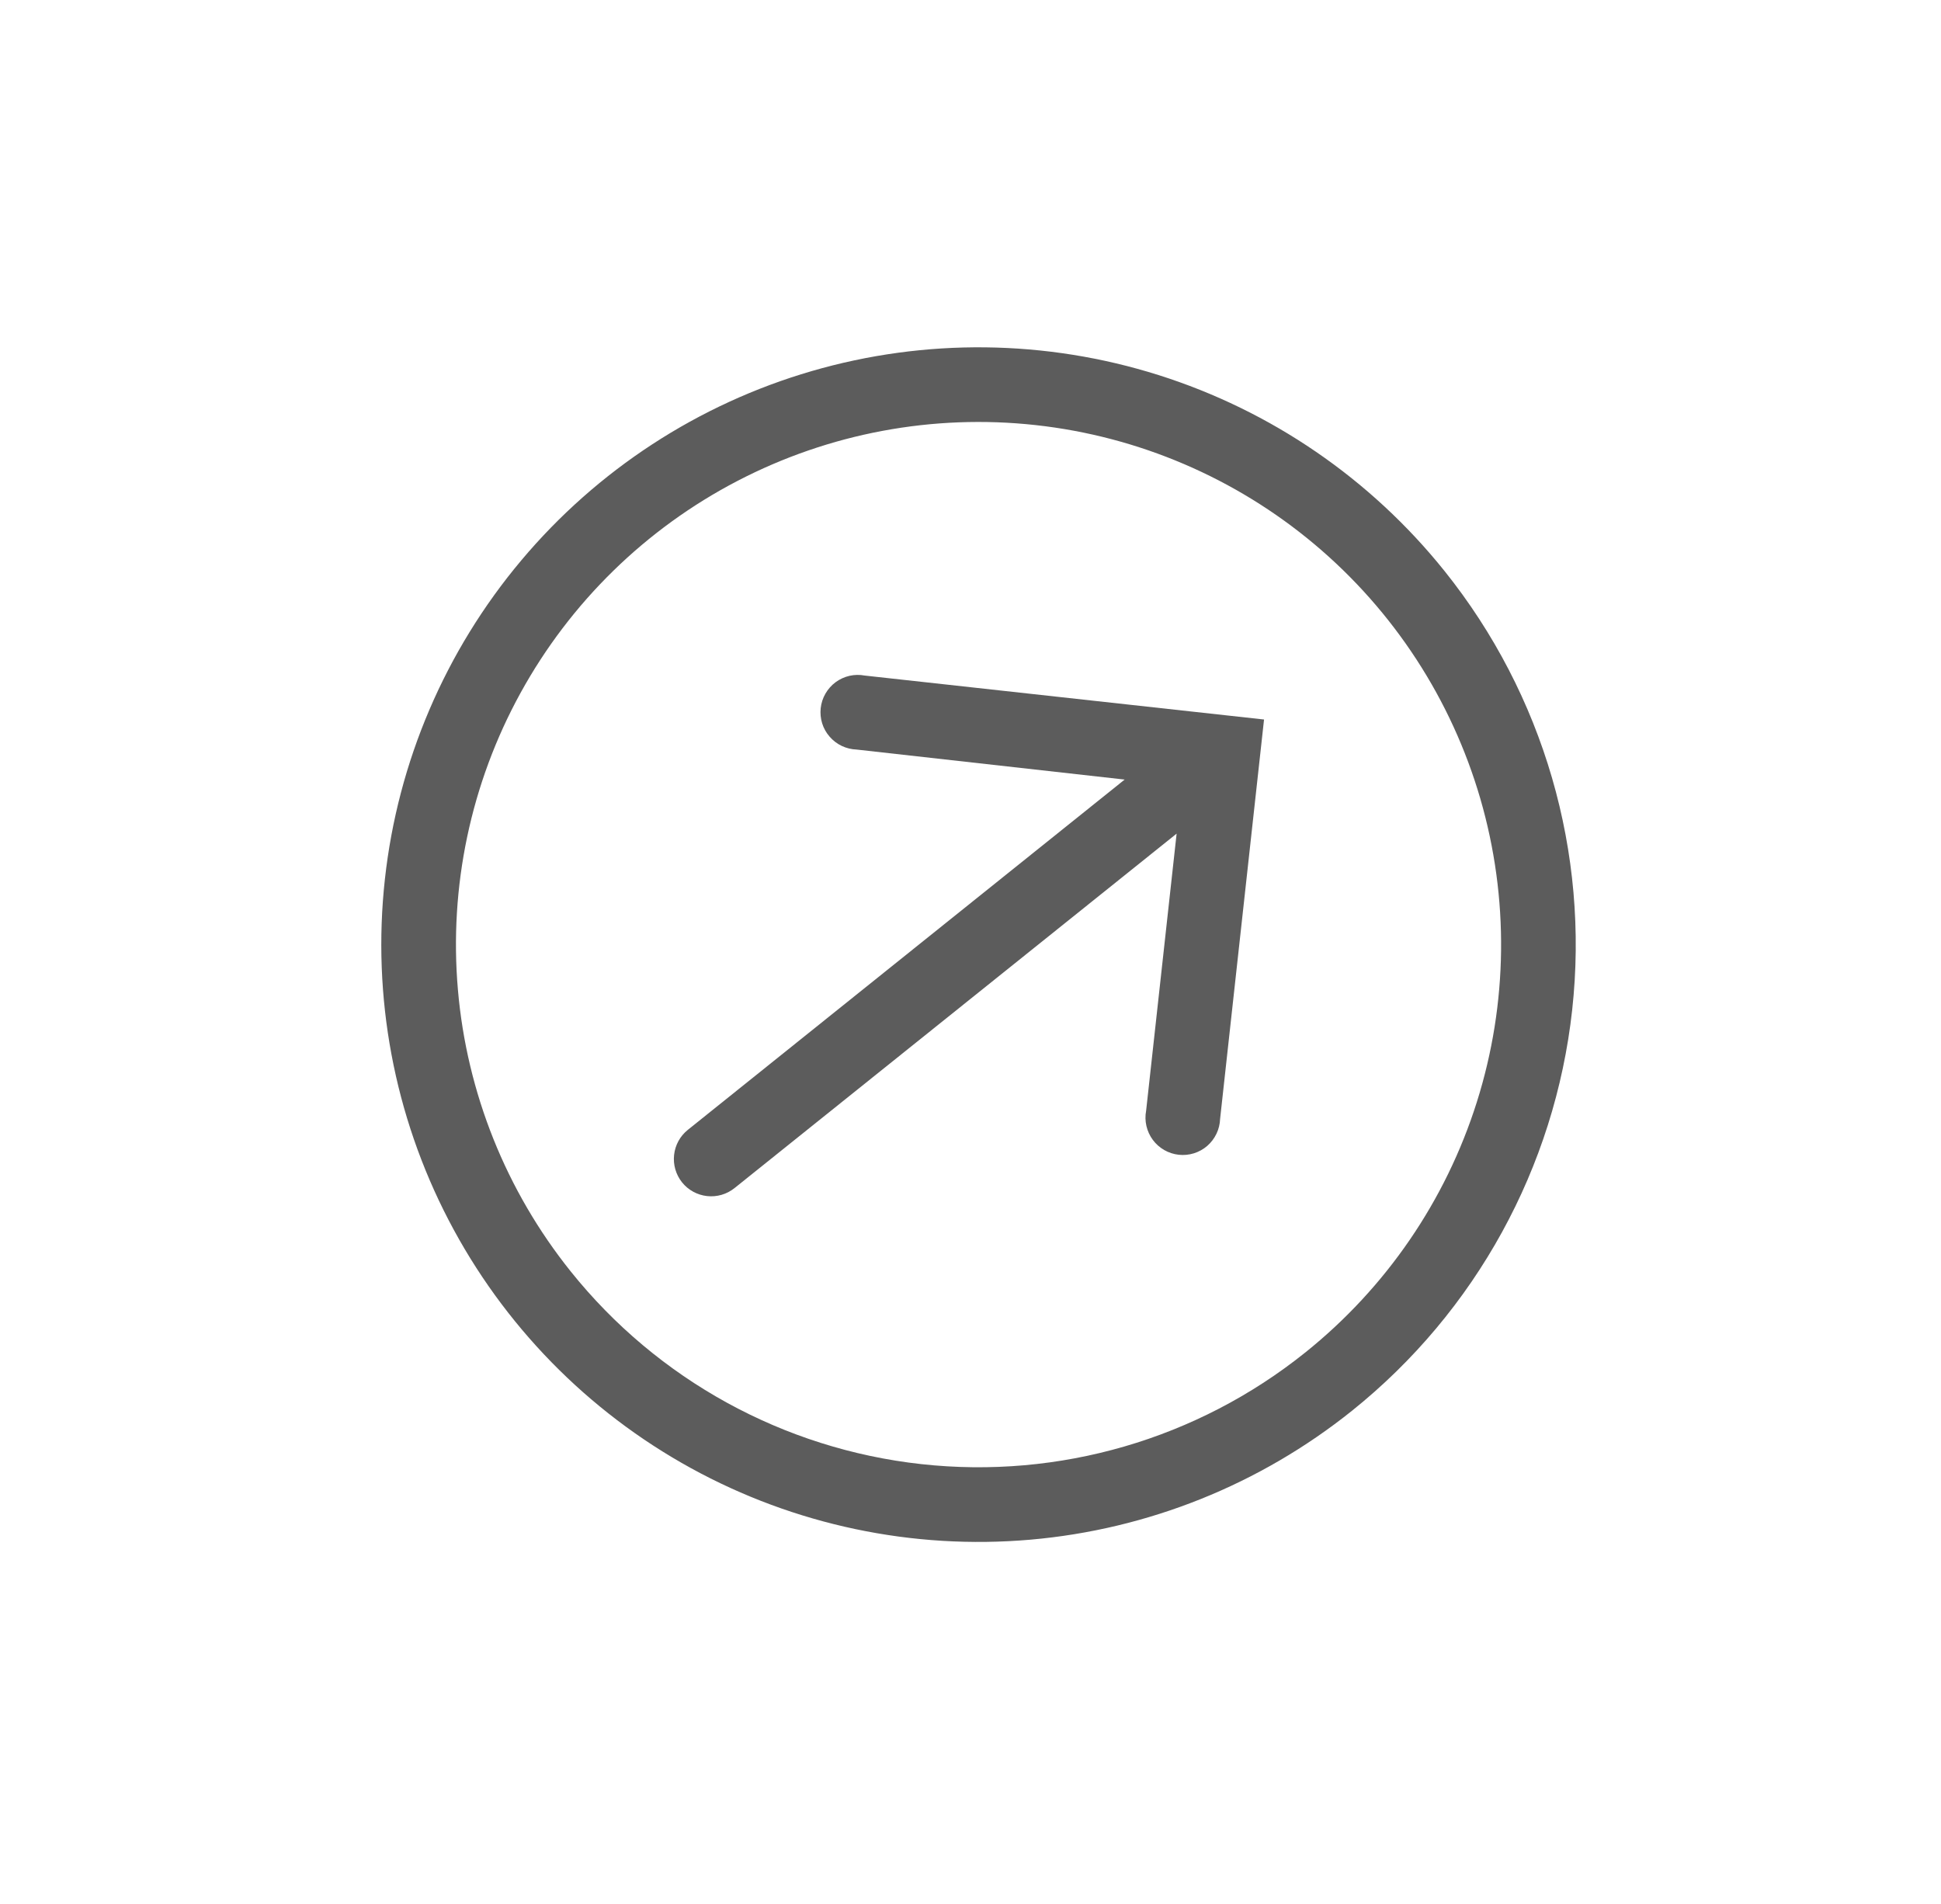 <svg width="52" height="51" viewBox="0 0 52 51" fill="none" xmlns="http://www.w3.org/2000/svg">
<g clip-path="url(#clip0_687_524)">
<path d="M38.699 15.295C36.719 12.826 34.052 10.999 31.035 10.046C28.017 9.093 24.785 9.056 21.746 9.94C18.707 10.824 15.999 12.589 13.964 15.012C11.928 17.435 10.657 20.407 10.311 23.553C9.965 26.698 10.559 29.876 12.019 32.683C13.479 35.491 15.738 37.803 18.512 39.327C21.285 40.85 24.448 41.517 27.601 41.243C30.753 40.969 33.754 39.766 36.223 37.787C39.534 35.132 41.655 31.272 42.119 27.054C42.583 22.836 41.353 18.606 38.699 15.295ZM15.292 34.06C13.56 31.9 12.507 29.274 12.268 26.516C12.028 23.757 12.611 20.989 13.944 18.563C15.278 16.136 17.3 14.159 19.757 12.882C22.214 11.604 24.994 11.084 27.747 11.387C30.499 11.69 33.1 12.802 35.22 14.583C37.34 16.364 38.884 18.734 39.658 21.393C40.431 24.052 40.399 26.88 39.565 29.52C38.731 32.161 37.132 34.494 34.972 36.226C32.075 38.549 28.374 39.625 24.683 39.219C20.993 38.813 17.614 36.957 15.292 34.06Z" fill="#5C5C5C"/>
<path d="M33.864 19.273L23.167 18.096C23.032 18.07 22.892 18.073 22.758 18.103C22.623 18.134 22.497 18.192 22.386 18.274C22.275 18.356 22.183 18.46 22.114 18.58C22.045 18.699 22.002 18.832 21.987 18.969C21.972 19.106 21.985 19.244 22.026 19.376C22.067 19.508 22.135 19.629 22.226 19.733C22.316 19.837 22.427 19.922 22.551 19.981C22.676 20.04 22.811 20.073 22.949 20.078L30.13 20.882L18.427 30.265C18.22 30.431 18.088 30.672 18.059 30.936C18.03 31.199 18.107 31.464 18.272 31.671C18.438 31.878 18.68 32.01 18.943 32.039C19.207 32.068 19.471 31.991 19.678 31.825L31.522 22.33L30.705 29.752C30.679 29.888 30.682 30.027 30.713 30.161C30.744 30.296 30.802 30.422 30.884 30.533C30.966 30.644 31.07 30.736 31.189 30.805C31.309 30.874 31.441 30.917 31.578 30.932C31.715 30.947 31.854 30.934 31.985 30.893C32.117 30.852 32.239 30.784 32.343 30.694C32.447 30.603 32.531 30.492 32.59 30.368C32.65 30.244 32.682 30.108 32.687 29.971L33.864 19.273Z" fill="#5C5C5C"/>
</g>
<defs>
<clipPath id="clip0_687_524">
<rect width="36" height="36" fill="white" transform="translate(29) rotate(51.281)"/>
</clipPath>
</defs>
</svg>
